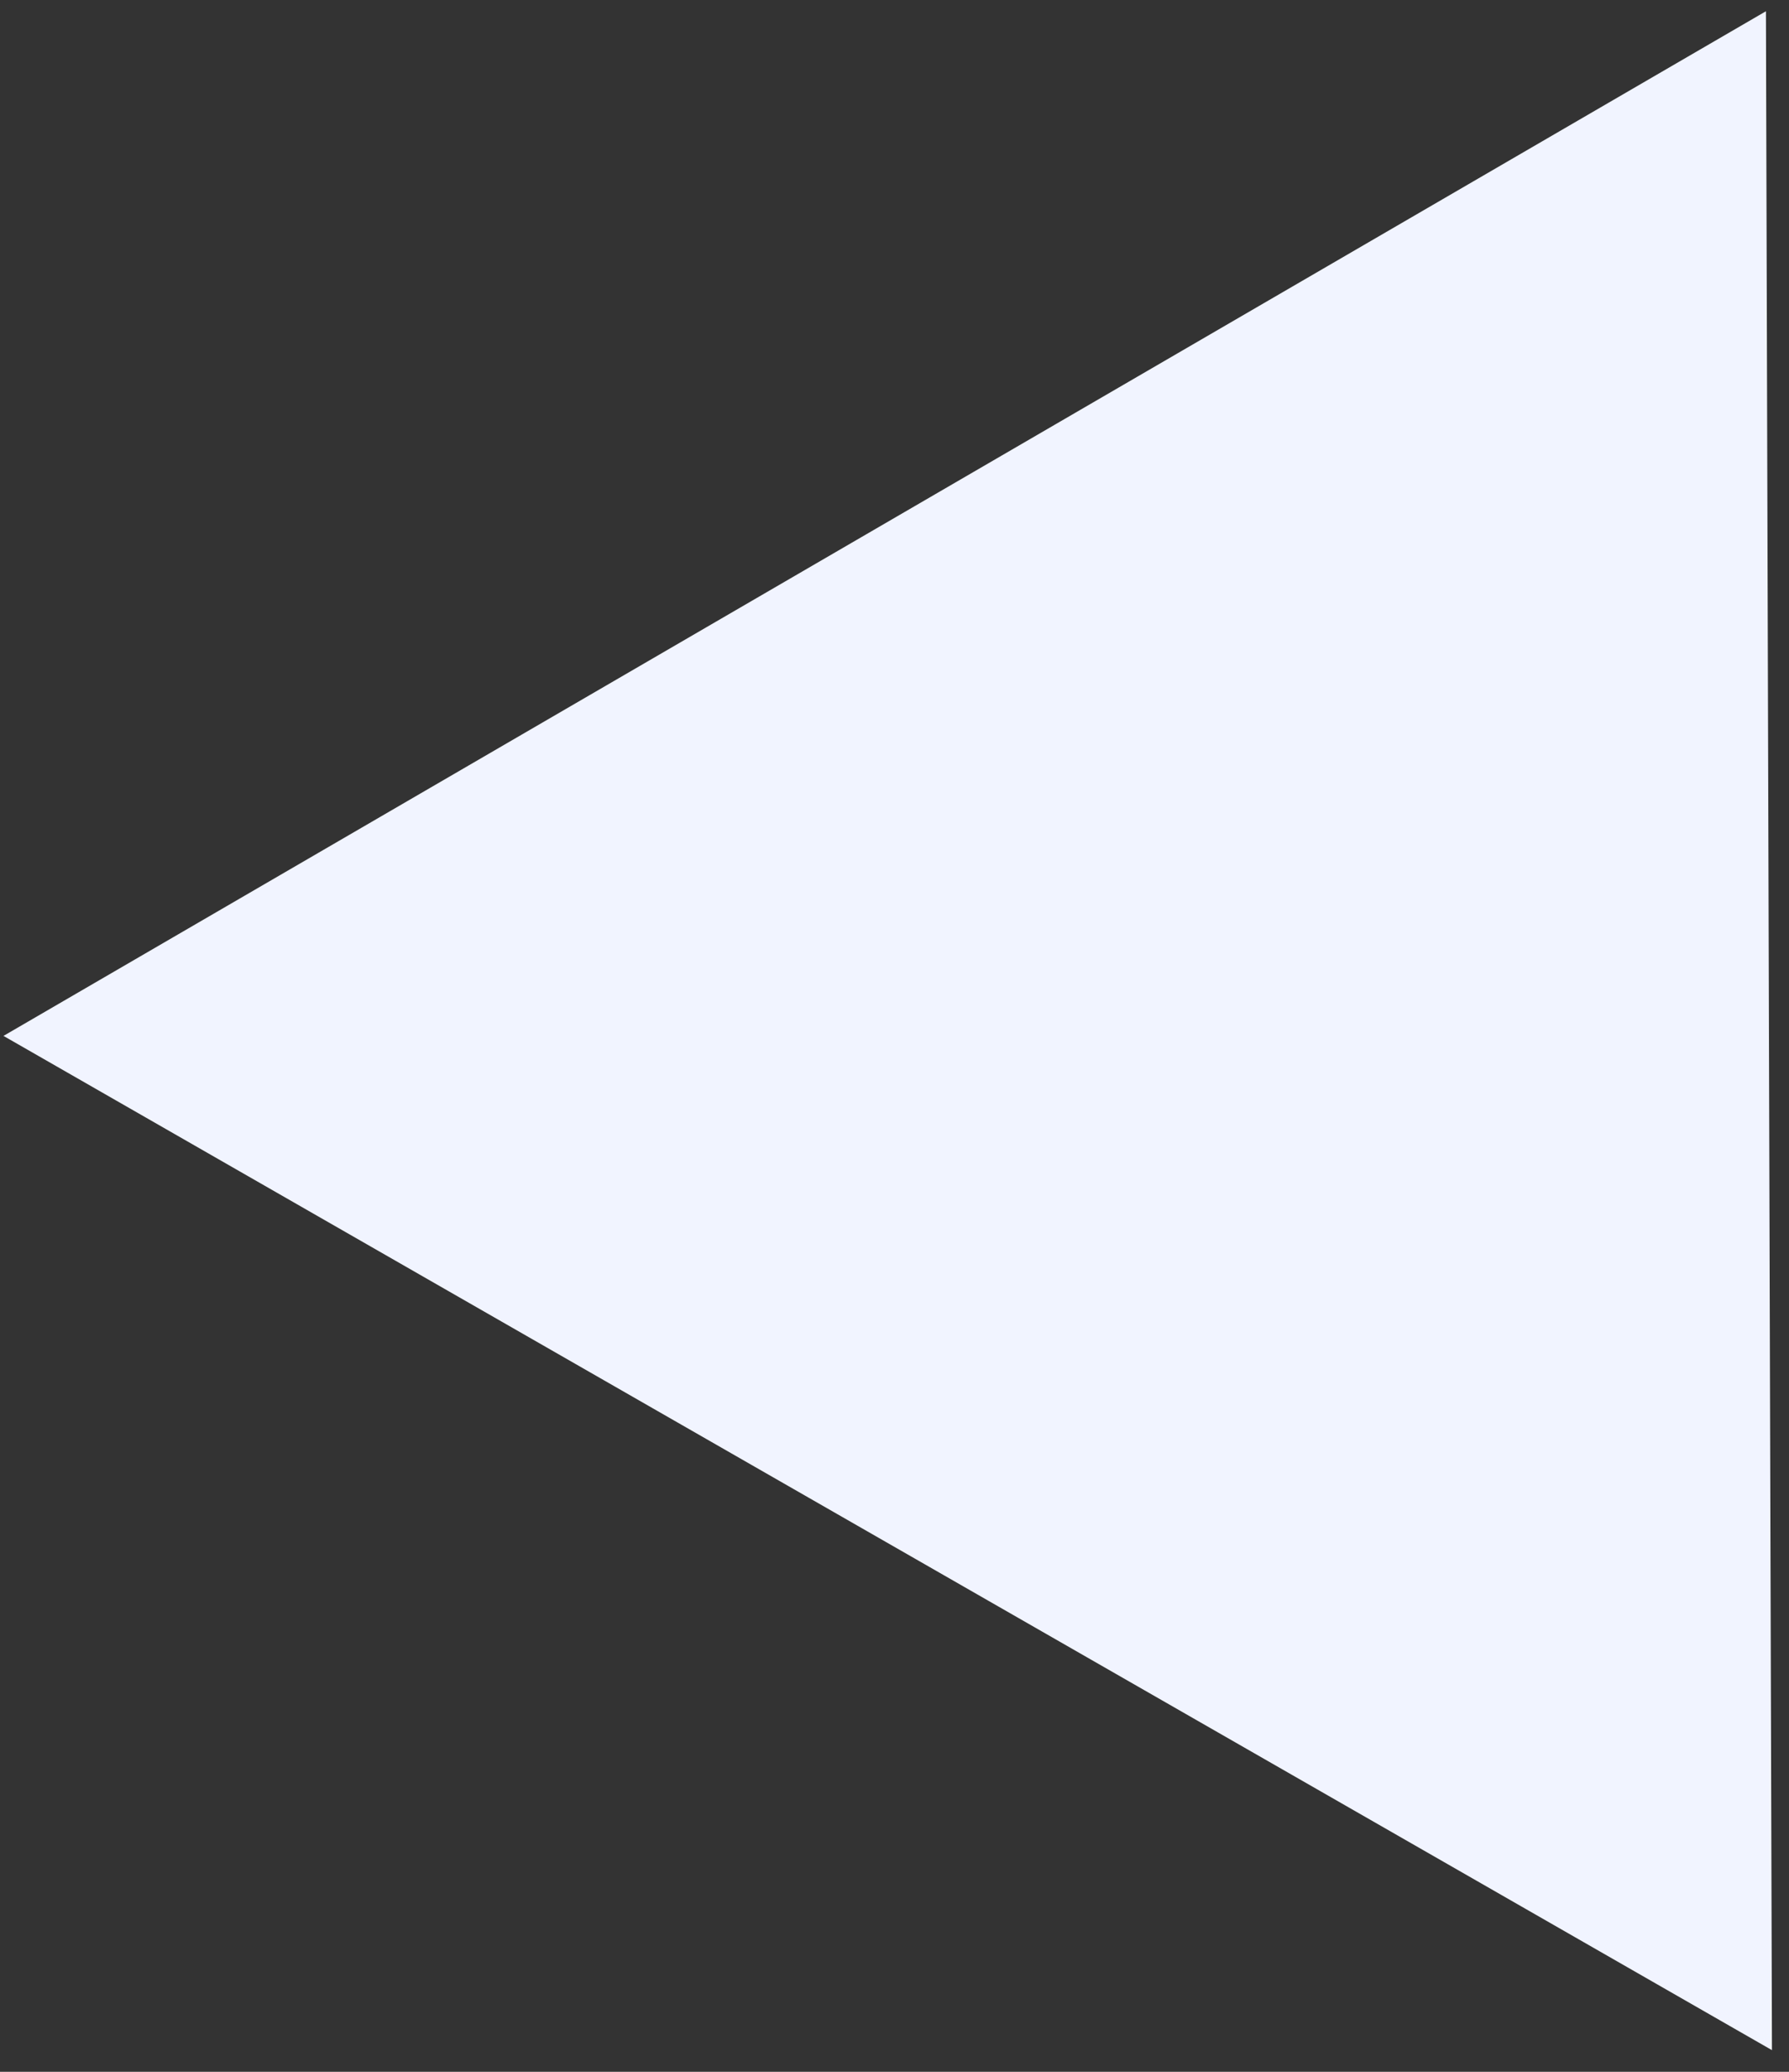 <svg width="38" height="44" viewBox="0 0 38 44" fill="none" xmlns="http://www.w3.org/2000/svg">
<rect x="0" y="0" width="38" height="44" fill="#333333" stroke="none"/>
<path d="M0.074 22L37.51 0.239L37.638 43.54L0.074 22Z" fill="#F1F4FF"/>
</svg>

